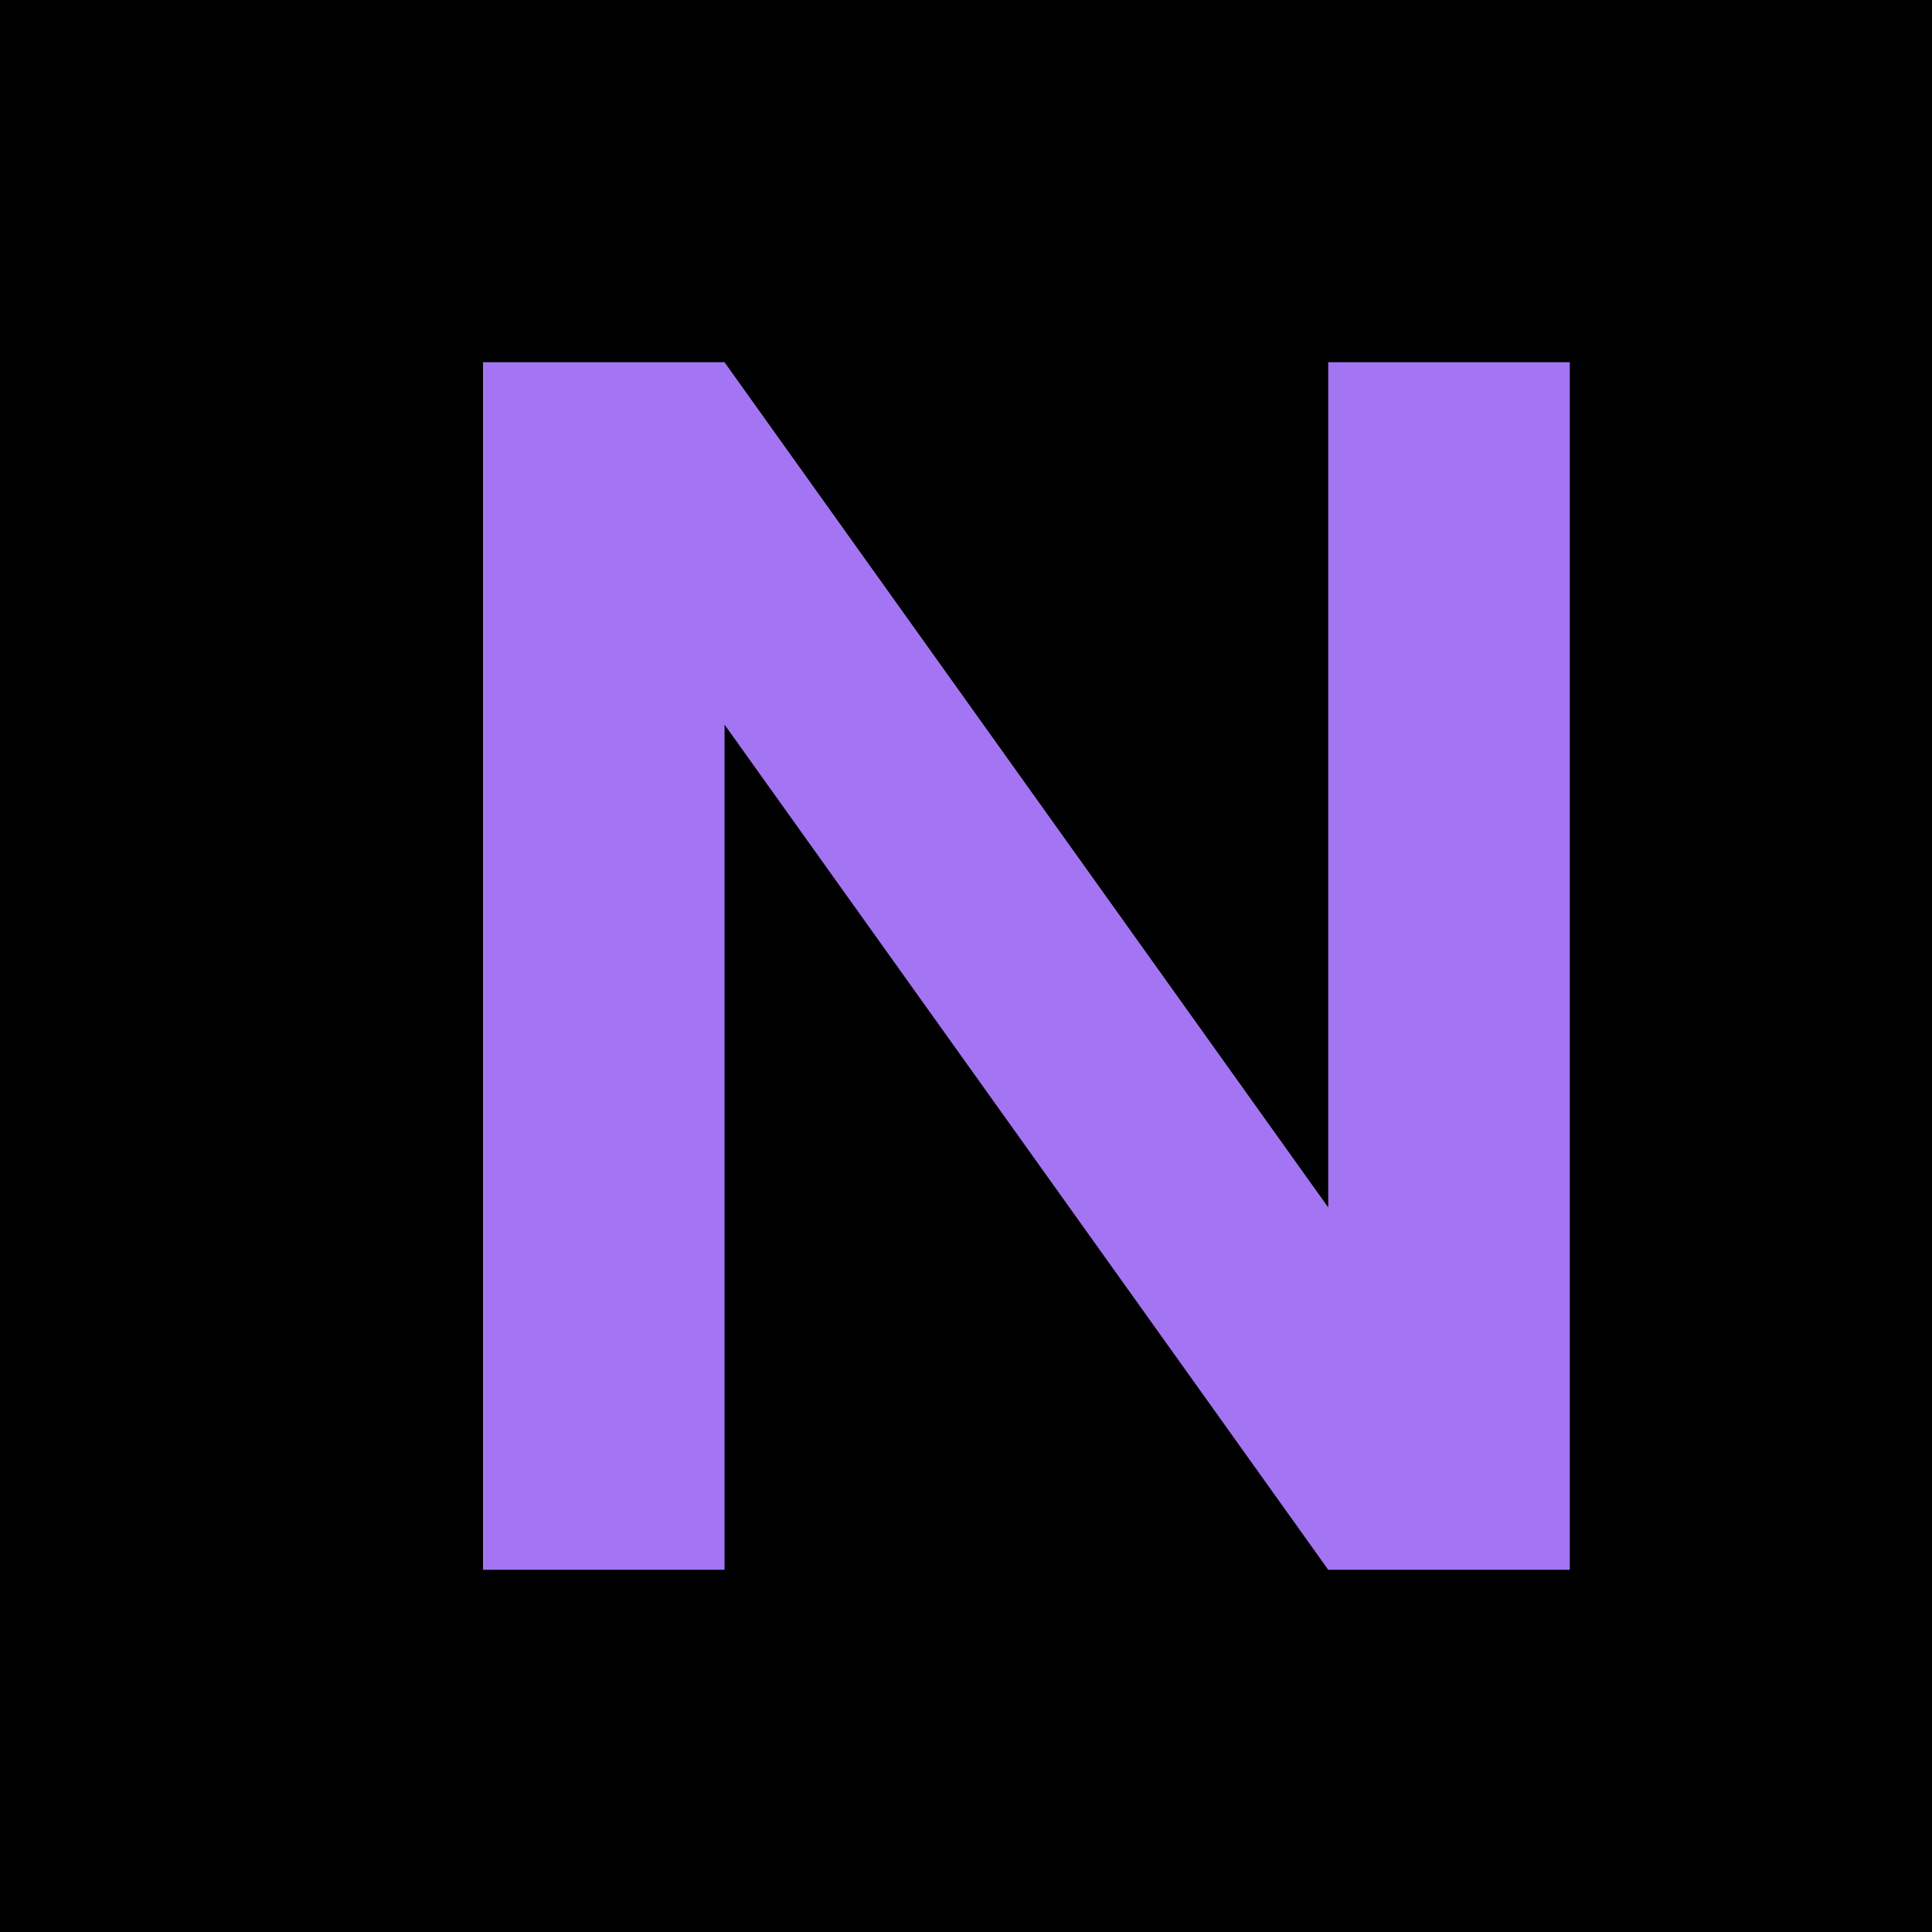 <svg xmlns="http://www.w3.org/2000/svg" viewBox="0 0 32 32">
  <!-- Bold, high-contrast background -->
  <rect width="32" height="32" fill="#000000" />
  
  <!-- Striking N -->
  <path d="M8,6 L8,26 L12,26 L12,12 L22,26 L26,26 L26,6 L22,6 L22,20 L12,6 Z" 
        fill="#7c3aed" />
  
  <!-- Subtle glow effect -->
  <path d="M8,6 L8,26 L12,26 L12,12 L22,26 L26,26 L26,6 L22,6 L22,20 L12,6 Z" 
        fill="#ffffff"
        opacity="0.3" />
        
  <style>
    @media (prefers-color-scheme: light) {
      rect { fill: #ffffff; }
      path:first-of-type { fill: #7c3aed; }
      path:last-of-type { fill: #000000; opacity: 0.1; }
    }
  </style>
</svg>
